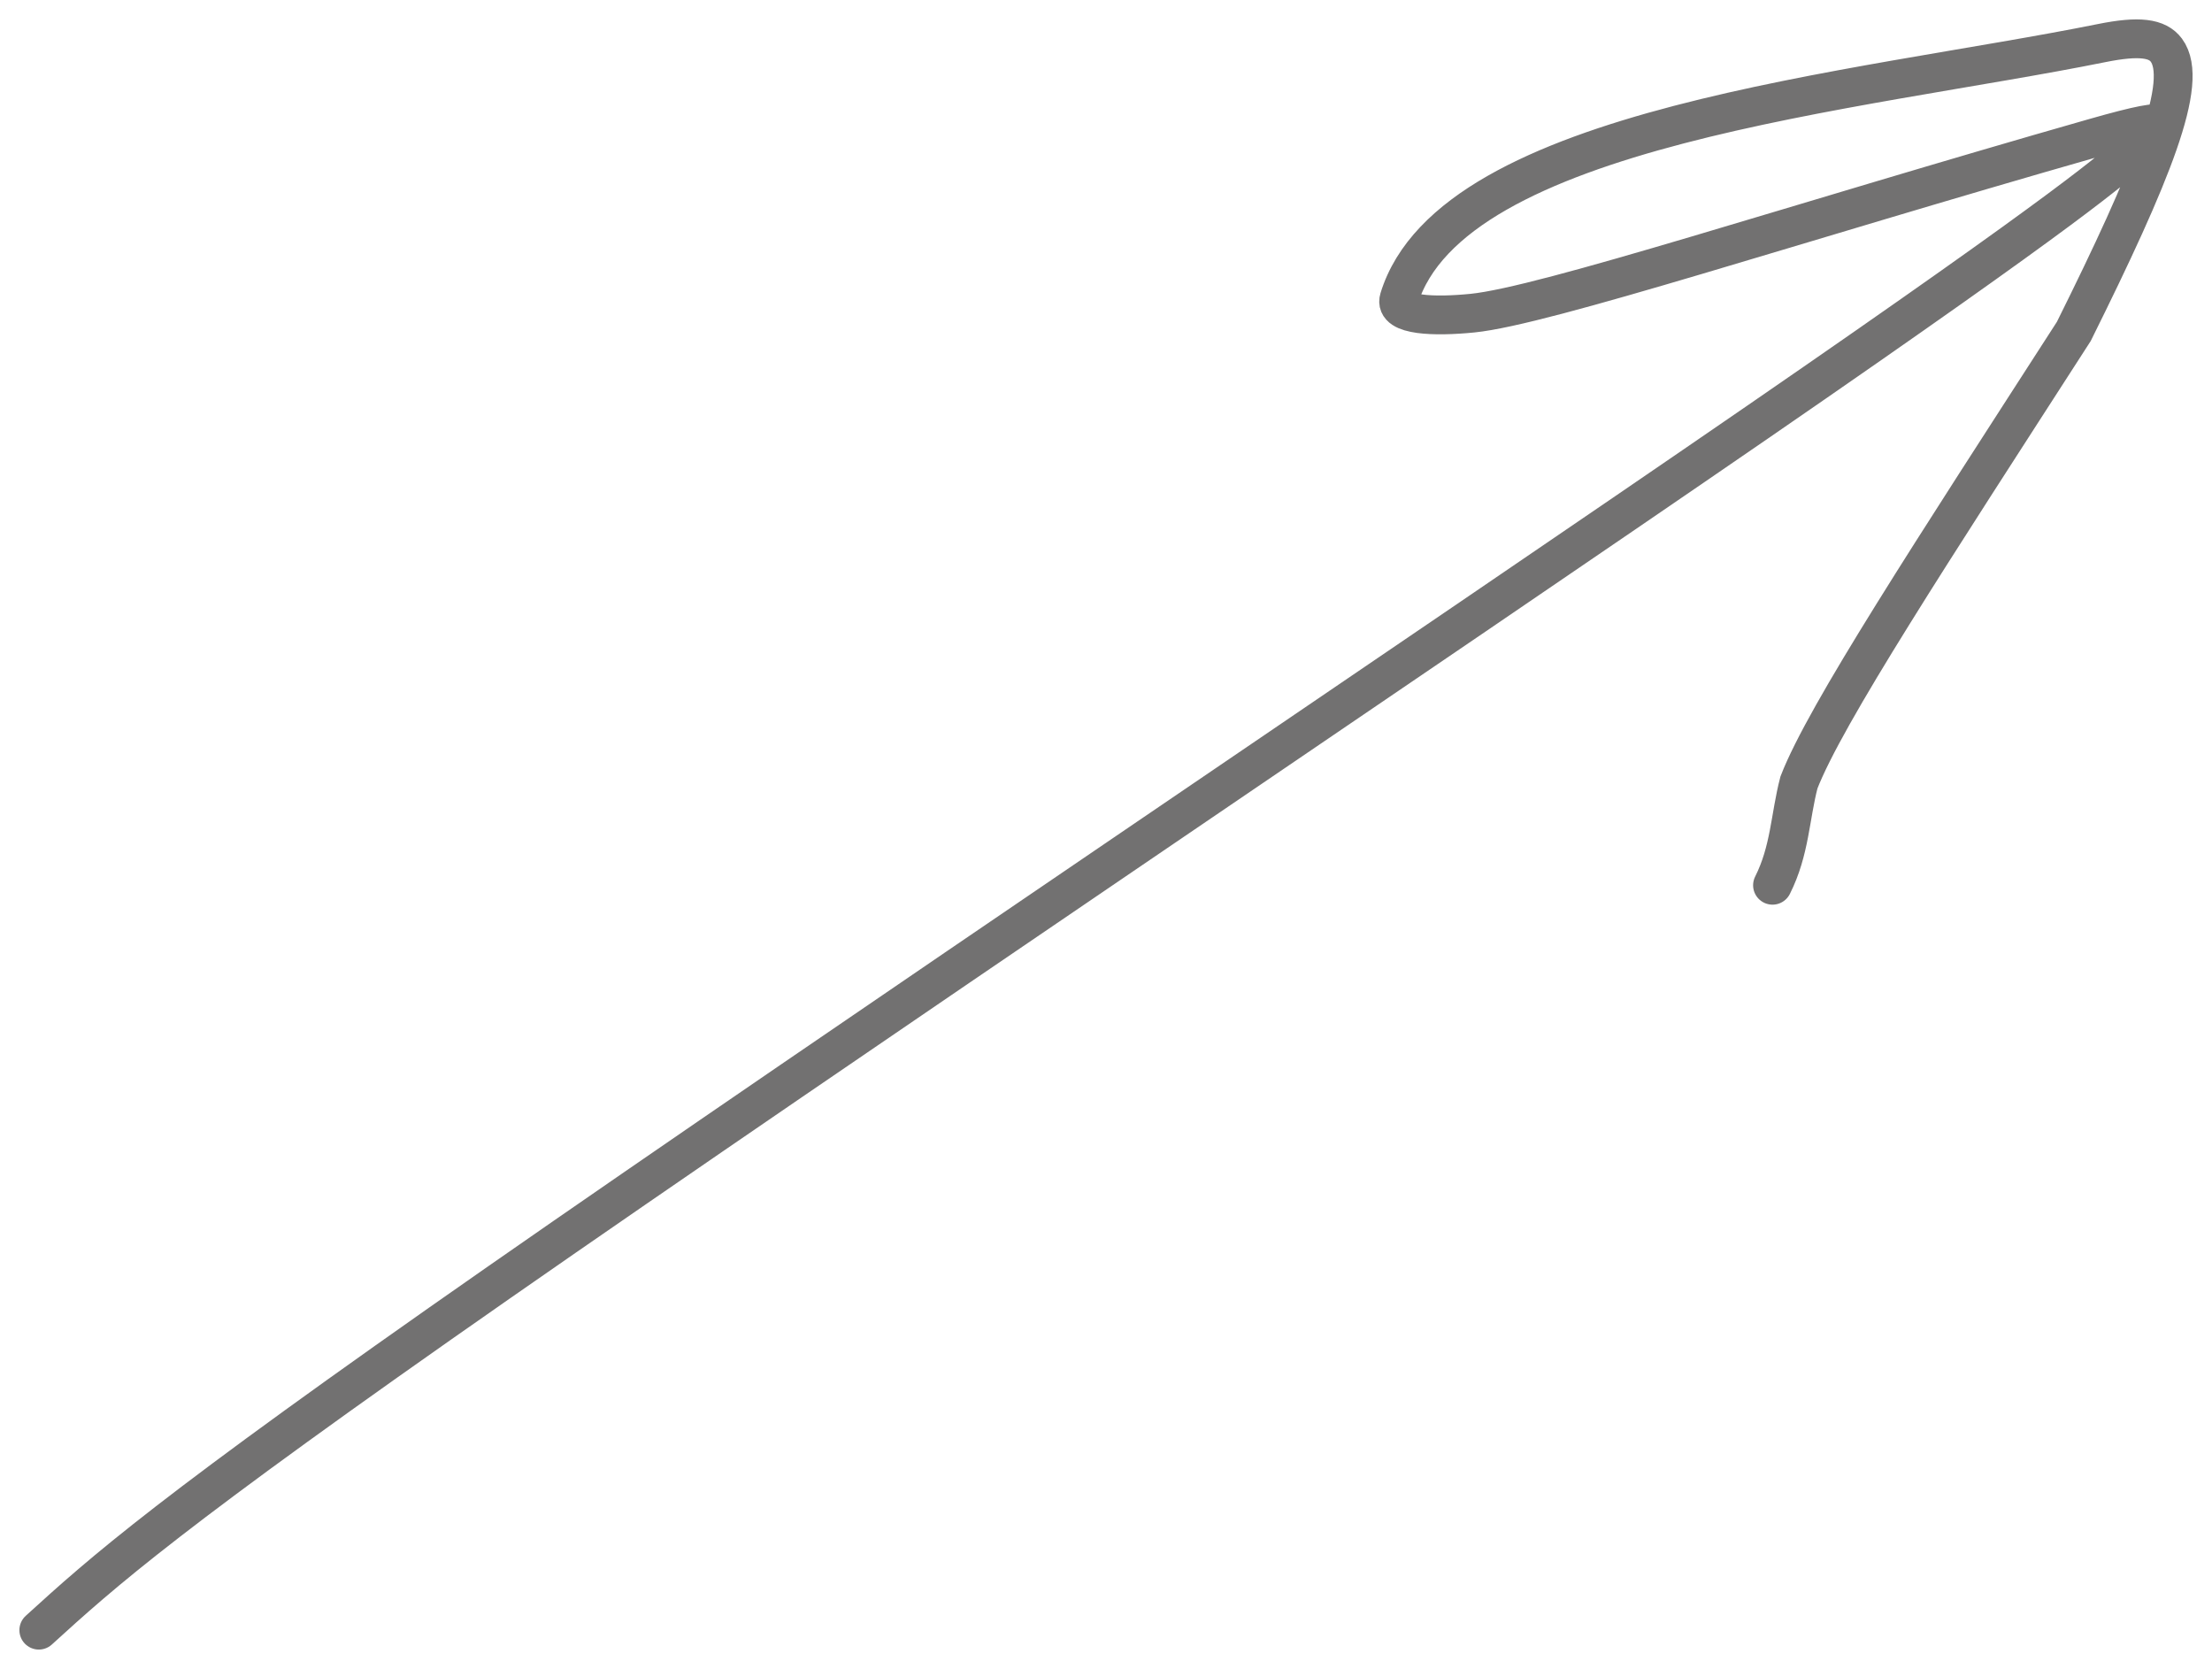 <?xml version="1.0" encoding="UTF-8"?> <svg xmlns="http://www.w3.org/2000/svg" width="57" height="43" viewBox="0 0 57 43" fill="none"><path d="M1 42C2.638 40.51 4.276 39.02 12.864 33.036C21.451 27.053 36.939 16.622 45.289 10.876C53.64 5.129 54.384 4.384 55.066 3.814C55.747 3.244 56.343 2.872 53.969 3.549C46.155 5.779 39.818 7.88 37.943 8.068C36.965 8.166 35.919 8.132 36.052 7.698C37.414 3.25 47.886 2.375 54.157 1.11C55.131 0.914 55.594 0.983 55.824 1.293C56.423 2.102 55.458 4.478 53.439 8.539C49.782 14.213 47.033 18.409 46.356 20.161C46.126 21.043 46.126 21.913 45.675 22.808" stroke="#727171" stroke-linecap="round"></path></svg> 